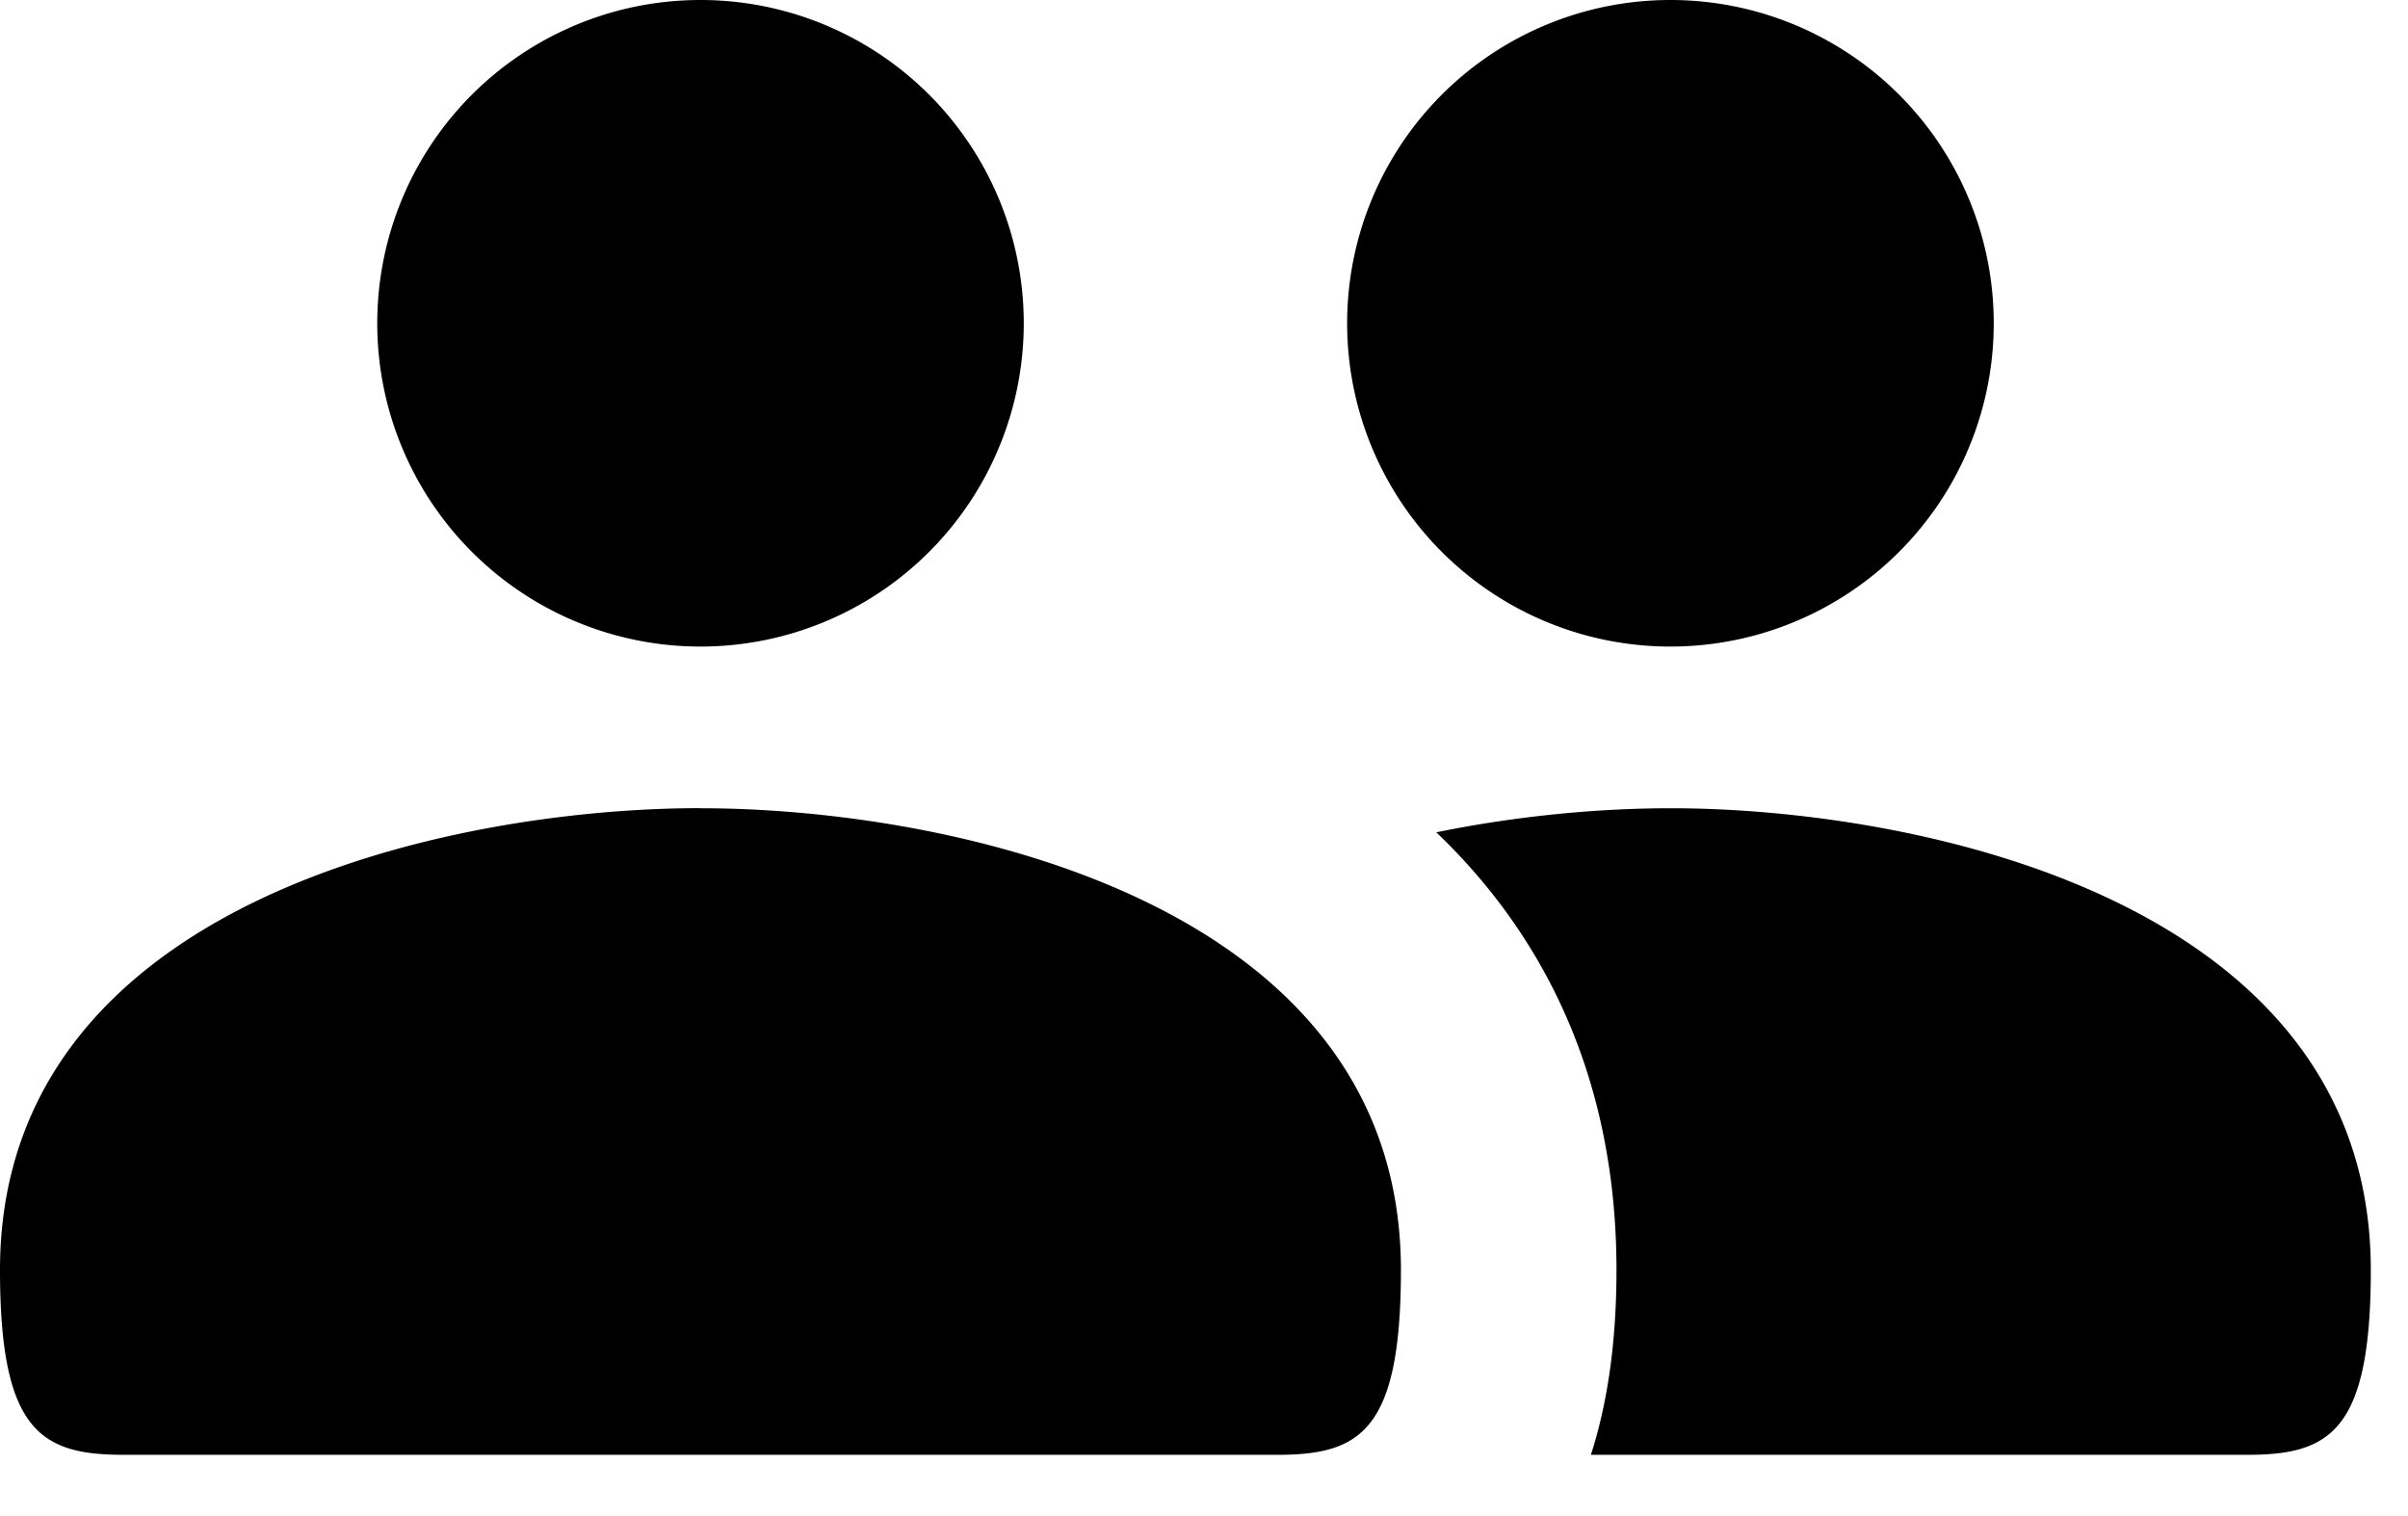 <svg xmlns="http://www.w3.org/2000/svg" width="27" height="17" fill="currentColor" viewBox="0 0 27 17">
  <path d="M18.73 9.063c2.771 0 7.853 1.035 7.853 5.178 0 1.813-.462 2.072-1.386 2.072h-7.359c.191-.59.287-1.284.287-2.072 0-2.082-.763-3.706-2.02-4.908.946-.194 1.87-.27 2.624-.27Zm-10.876 0c2.772 0 7.854 1.035 7.854 5.178 0 1.813-.462 2.072-1.386 2.072H1.386C.462 16.313 0 16.052 0 14.24c0-4.143 5.082-5.178 7.854-5.178Zm0-9.063a3.624 3.624 0 0 1 3.625 3.625A3.624 3.624 0 0 1 7.854 7.25 3.624 3.624 0 0 1 4.23 3.625 3.624 3.624 0 0 1 7.854 0ZM18.73 0a3.624 3.624 0 0 1 3.625 3.625A3.624 3.624 0 0 1 18.73 7.25a3.624 3.624 0 0 1-3.625-3.625A3.624 3.624 0 0 1 18.73 0Z"/>
</svg>
